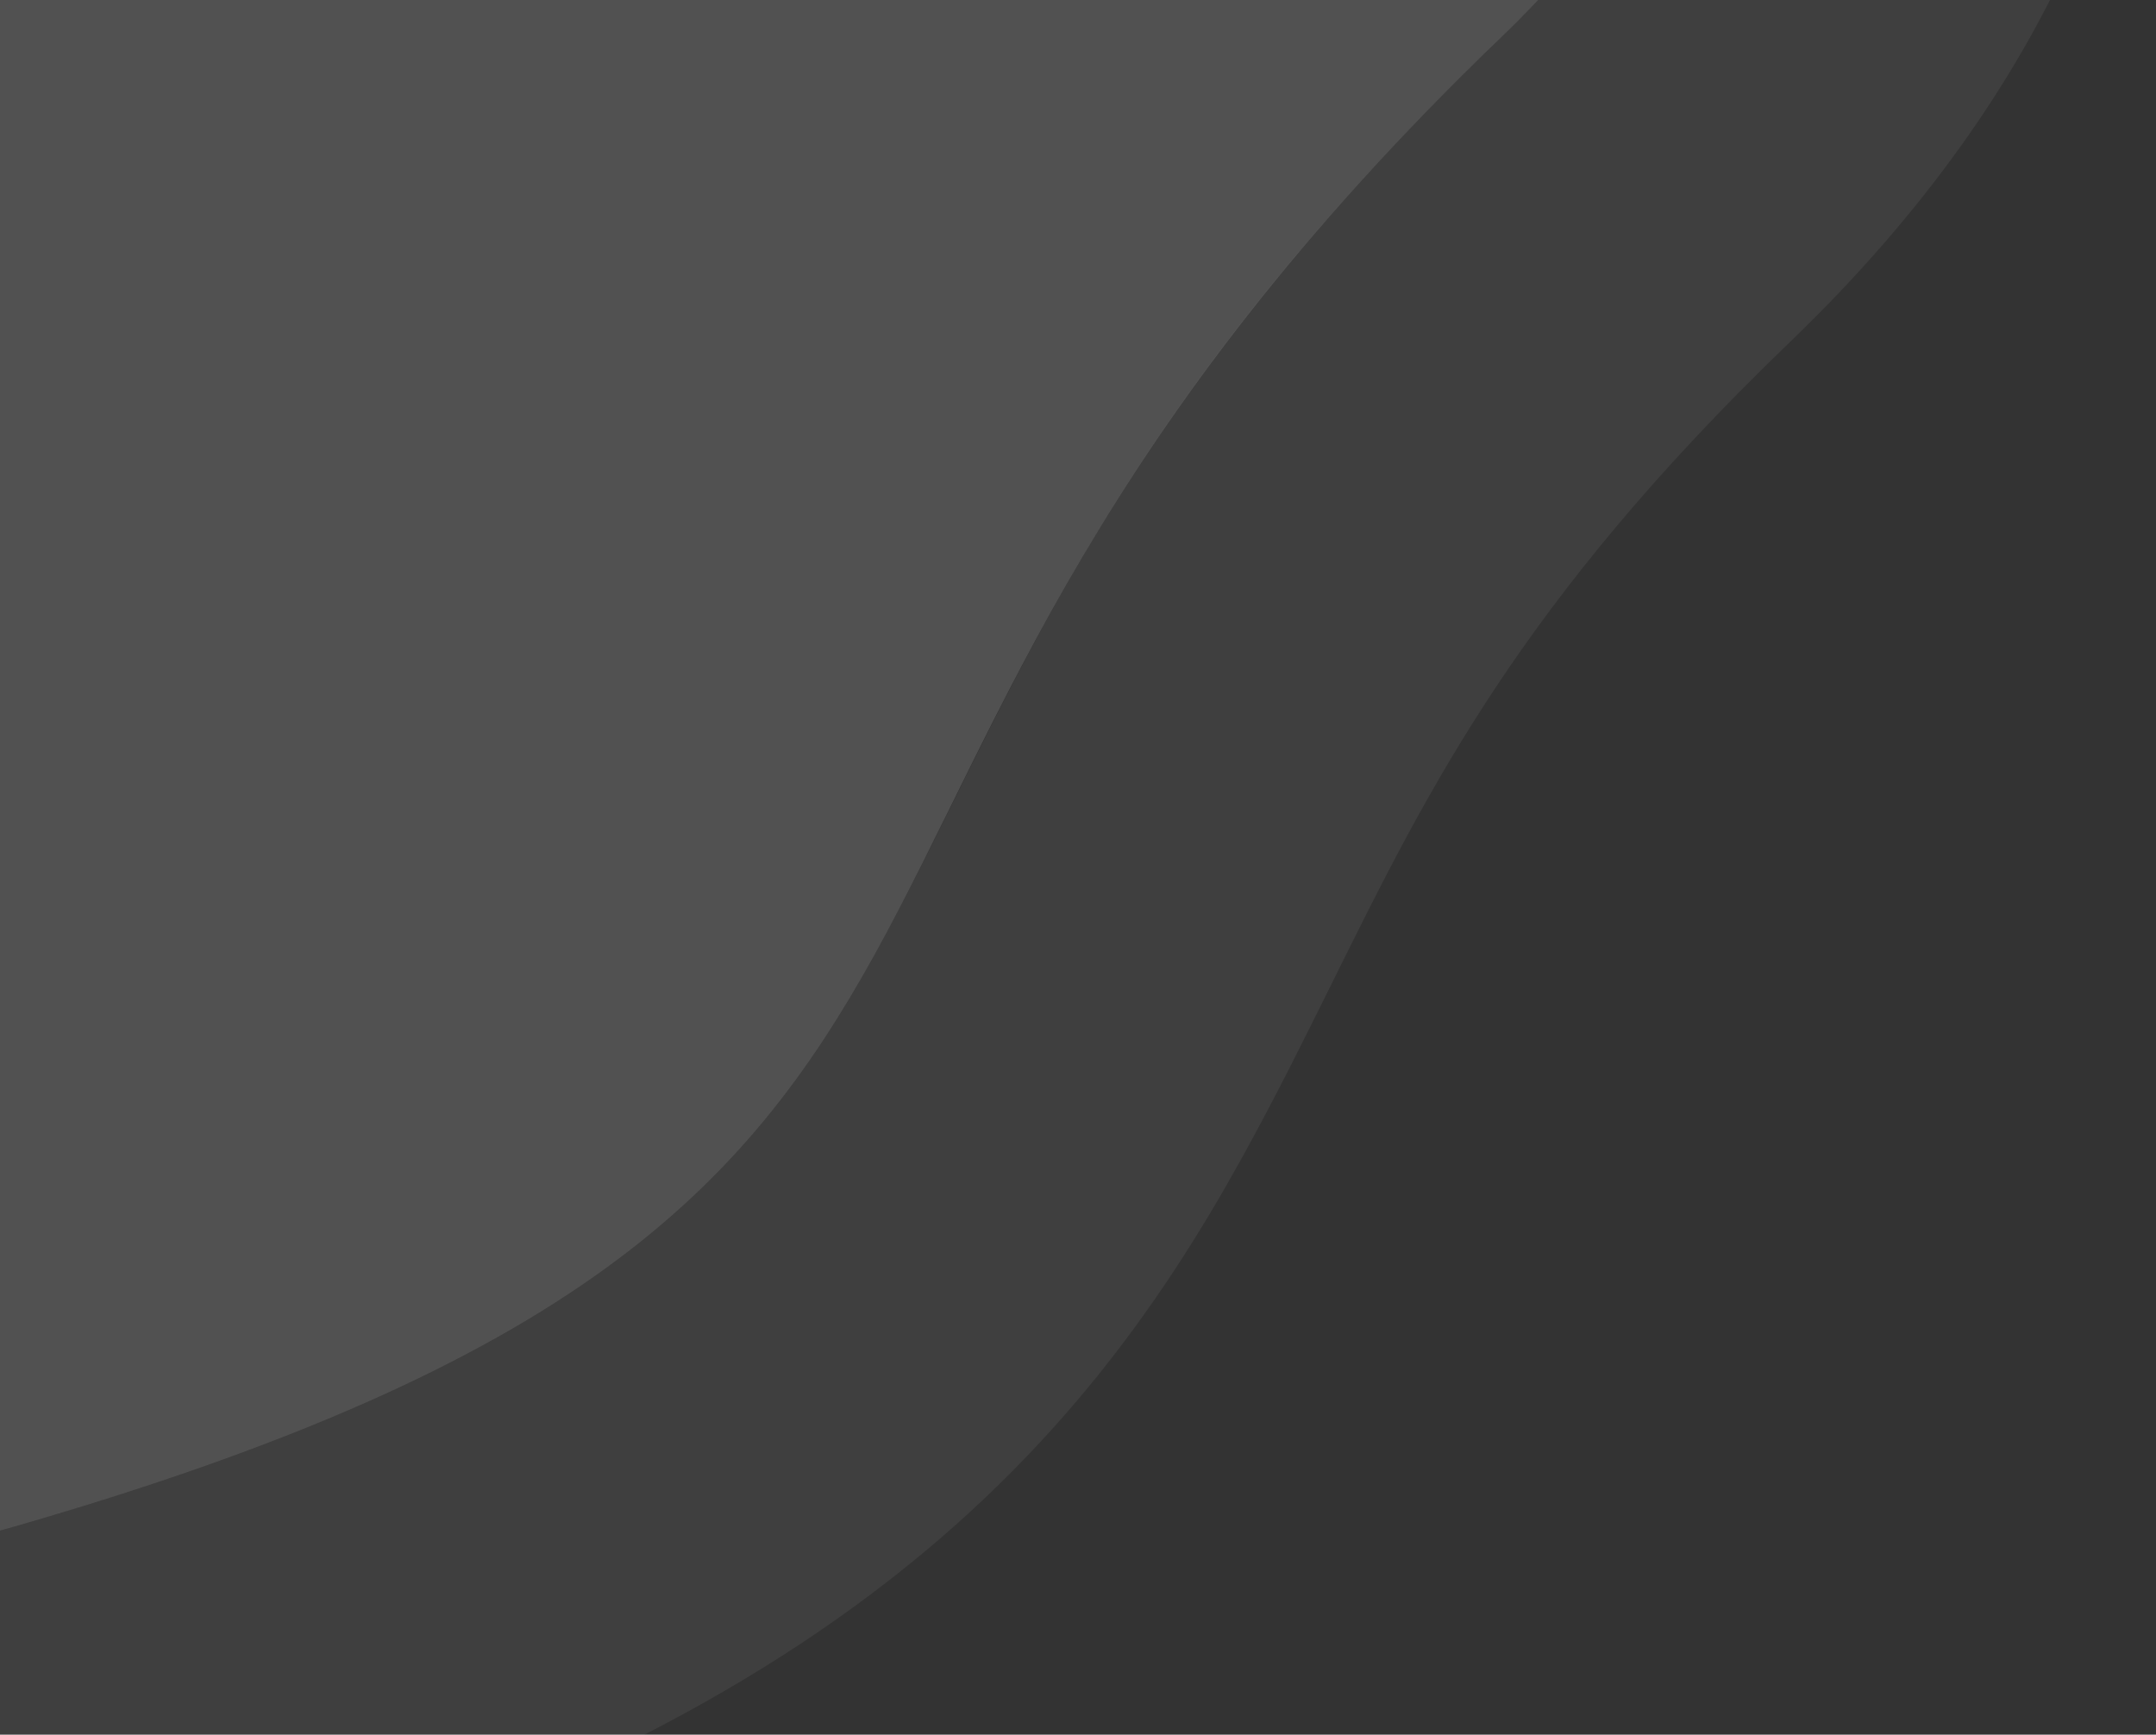 <svg width="302" height="243" viewBox="0 0 302 243" fill="none" xmlns="http://www.w3.org/2000/svg">
<rect x="0" y="0" width="302" height="243" fill="#333333" stroke="none"/>
<path d="M209.994 5.497C96.39 114.758 159.875 168.552 1.497 213.994C-156.881 259.436 -207 120.647 -207 5.497C-207 -109.653 -113.653 -203 1.497 -203C116.647 -203 323.598 -103.763 209.994 5.497Z" fill="white" fill-opacity="0.15"/>
<path d="M9.606 242.257C50.912 230.406 80.249 217.338 102.192 201.402C124.806 184.98 137.843 166.761 148.268 147.904C152.559 140.143 156.369 132.451 160.232 124.653C174.312 96.23 189.088 66.4 230.376 26.69C263.909 -5.561 278.191 -42.023 270.301 -79.268C262.925 -114.089 237.535 -142.237 209.03 -163.352C151.902 -205.668 65.207 -232.403 1.497 -232.403C-129.892 -232.403 -236.403 -125.892 -236.403 5.497C-236.403 66.034 -223.441 136.882 -185.726 187.529C-166.439 213.428 -140.425 234.305 -106.659 244.847C-73.038 255.344 -34.206 254.828 9.606 242.257Z" stroke="white" stroke-opacity="0.06" stroke-width="58.807"/>
</svg>
